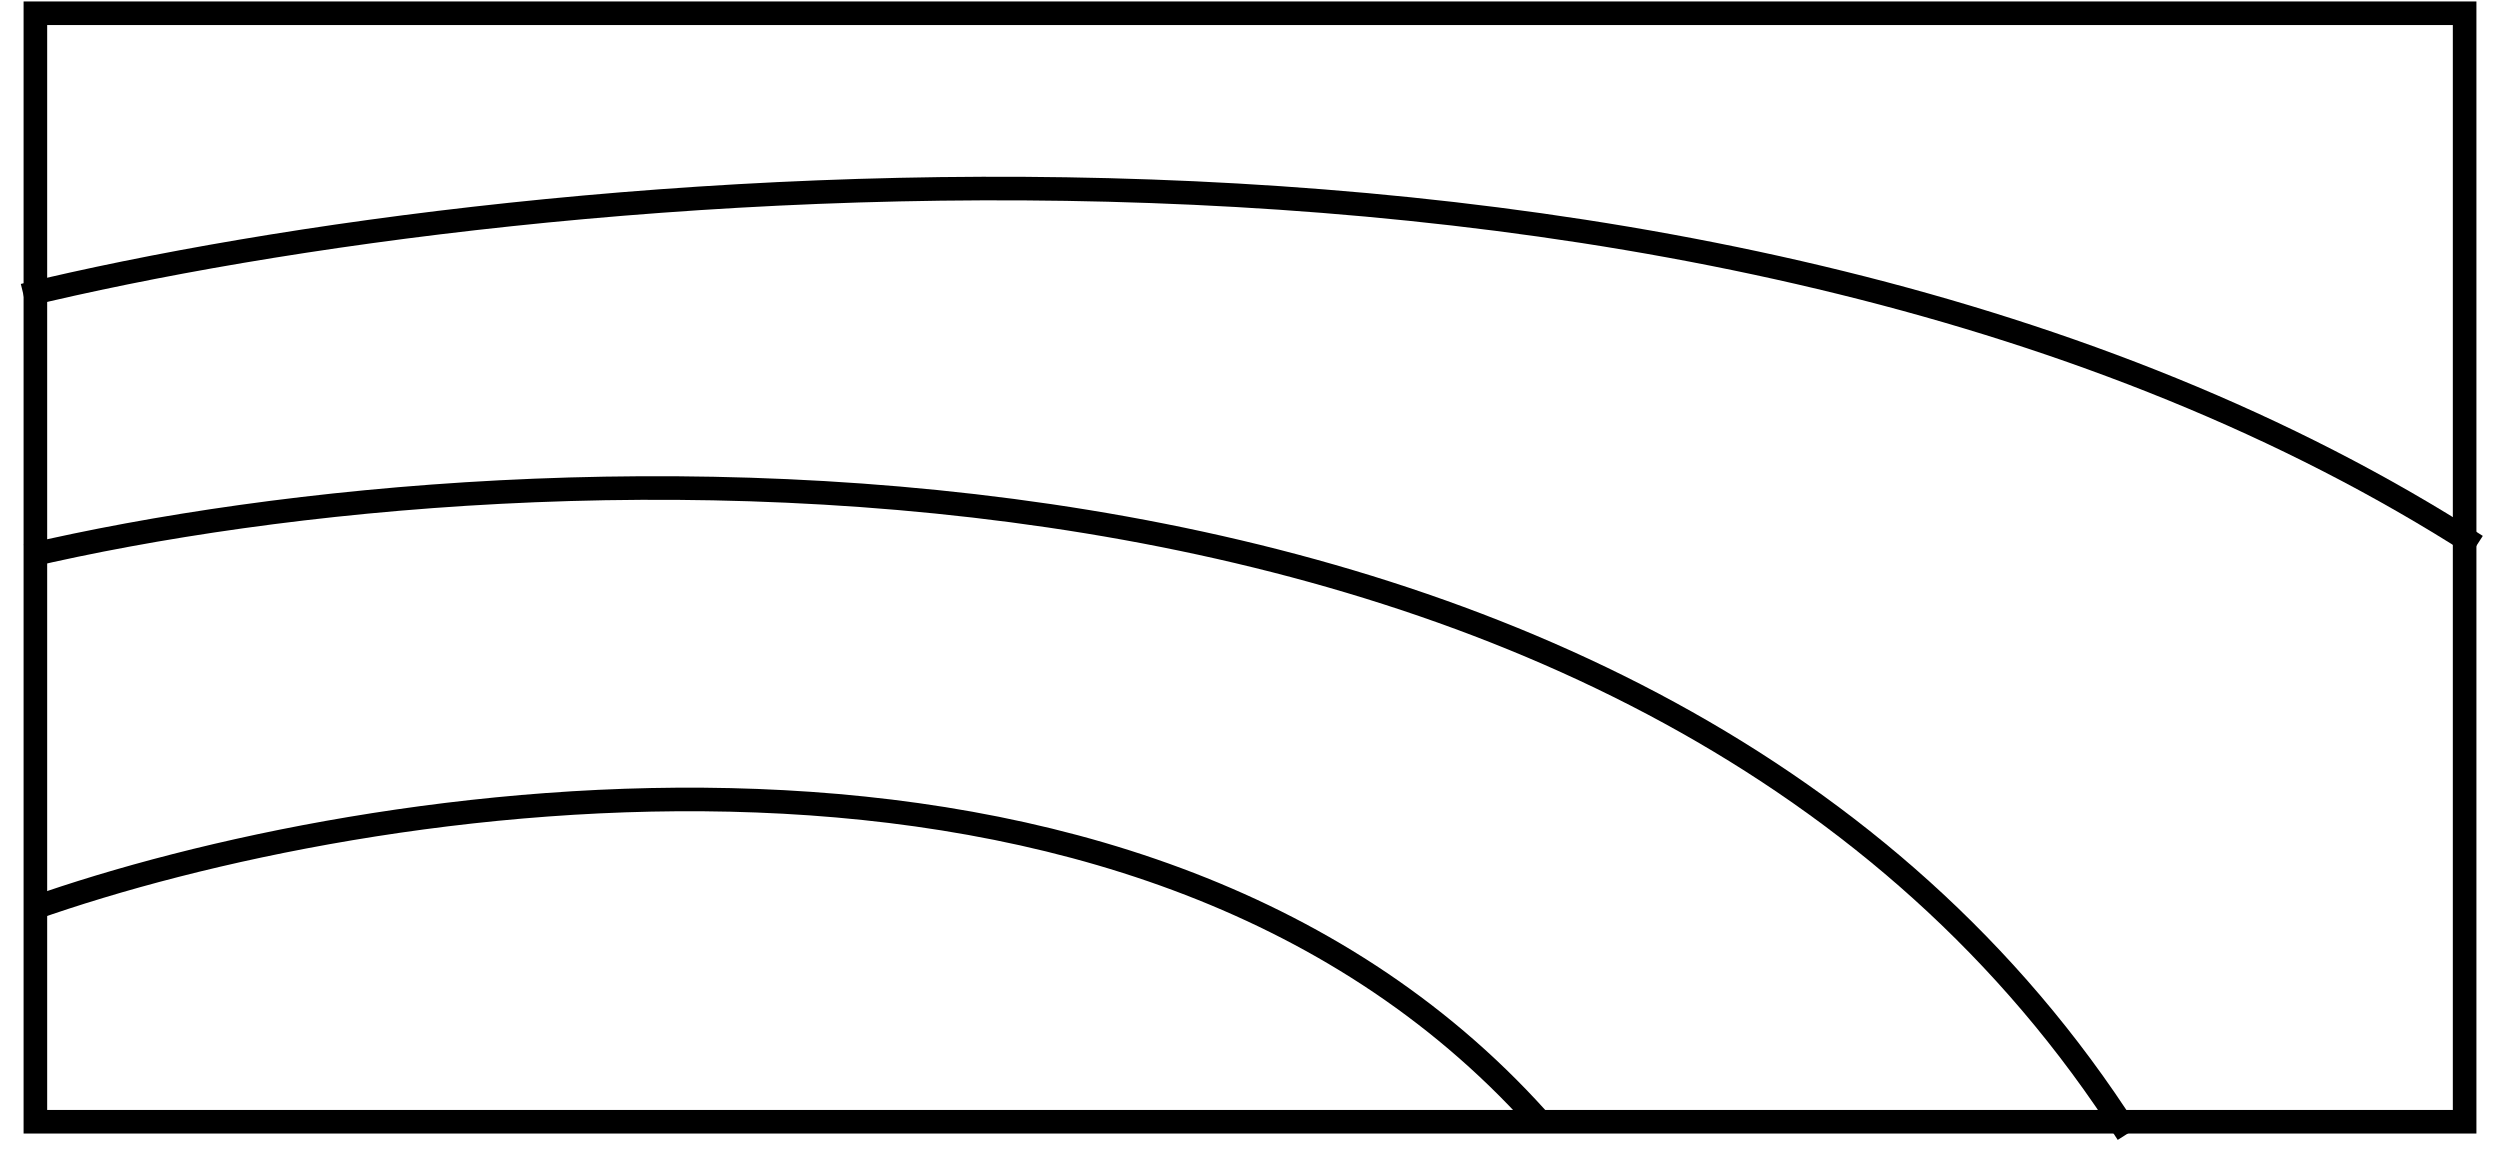 <svg xmlns="http://www.w3.org/2000/svg" width="106" height="49" viewBox="0 0 106 49" fill="none"><rect x="1.5" y="0.562" width="103" height="47" stroke="black"></rect><path d="M1.367 38.528C15.461 33.544 47.953 28.344 65.16 47.413" stroke="black"></path><path d="M1.123 23.577C22.428 18.593 70.073 16.513 90.213 48.063" stroke="black"></path><path d="M1 12.525C22.183 7.397 72.639 2.341 105 23.143" stroke="black"></path></svg>
